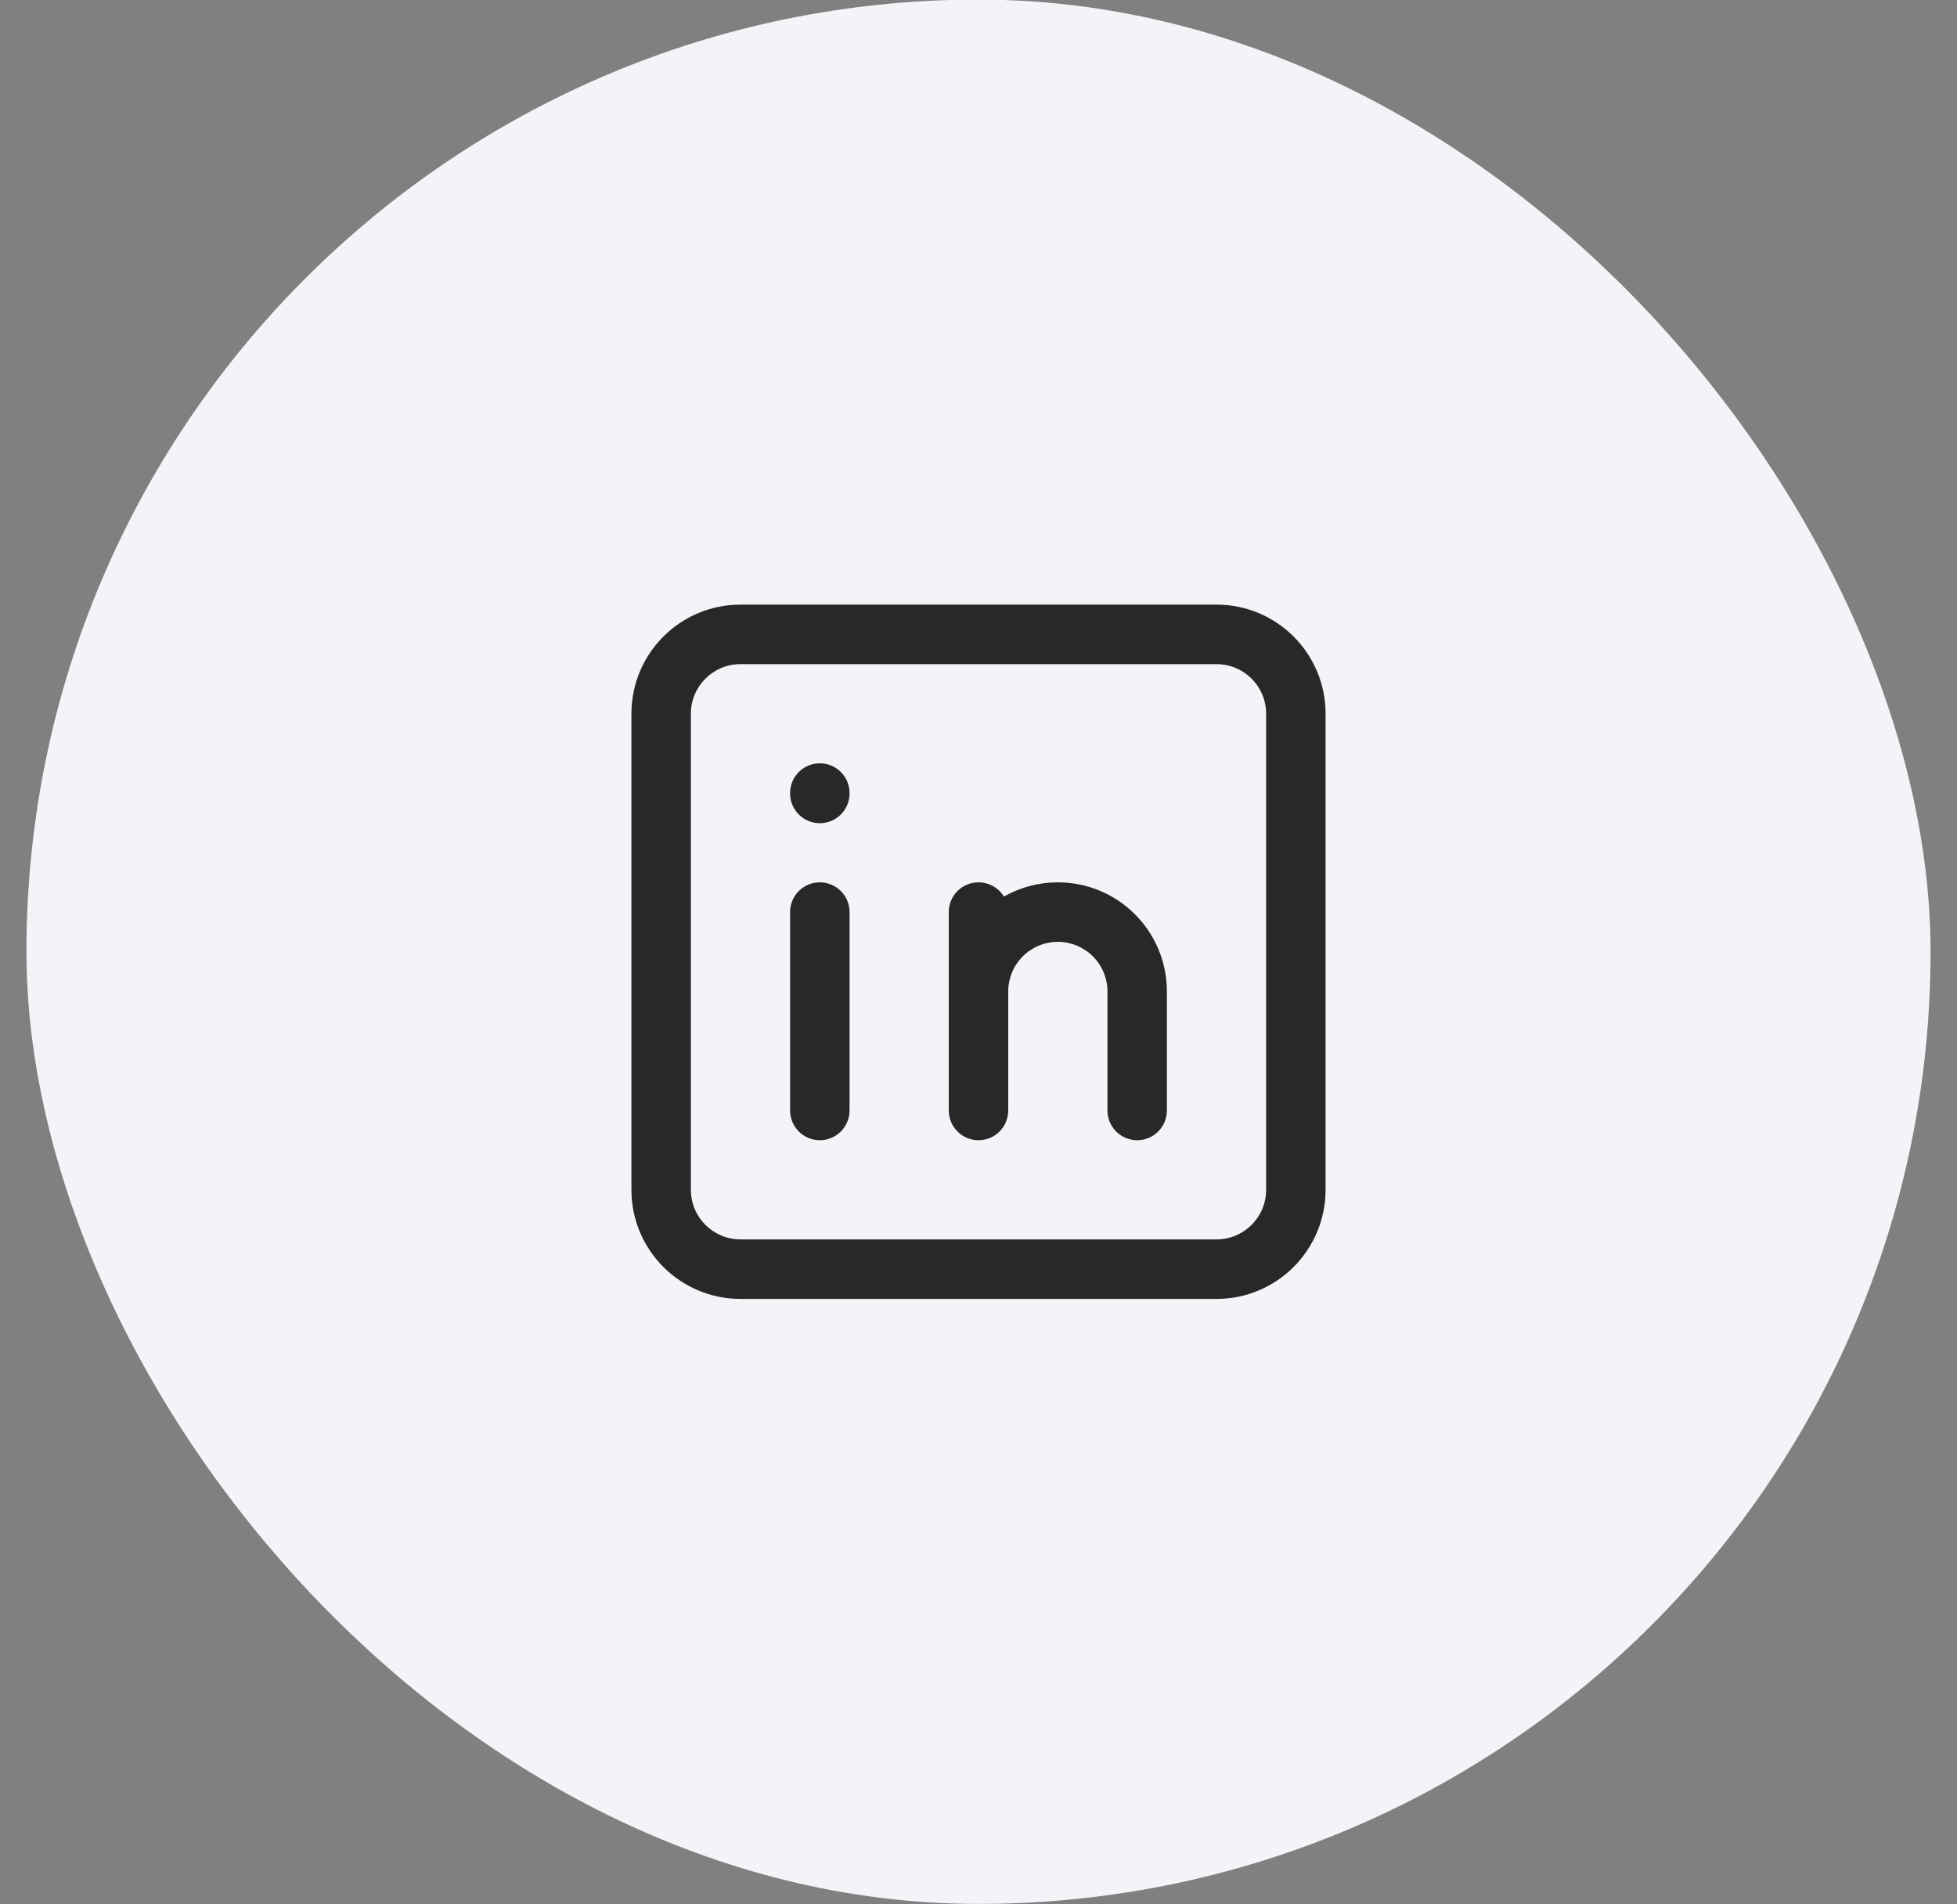 <svg width="37" height="36" viewBox="0 0 37 36" fill="none" xmlns="http://www.w3.org/2000/svg">
<rect x="0" y="0" width="37" height="36" fill="#808080" stroke="none"/>
<rect x="0.5" y="-0.008" width="36" height="36" rx="18" fill="#F2F4F7"/>
<path fill-rule="evenodd" clip-rule="evenodd" d="M14 12.555C13.482 12.555 13.062 12.974 13.062 13.492V22.492C13.062 23.01 13.482 23.43 14 23.43H23C23.518 23.43 23.938 23.01 23.938 22.492V13.492C23.938 12.974 23.518 12.555 23 12.555H14ZM11.938 13.492C11.938 12.353 12.861 11.43 14 11.43H23C24.139 11.43 25.062 12.353 25.062 13.492V22.492C25.062 23.631 24.139 24.555 23 24.555H14C12.861 24.555 11.938 23.631 11.938 22.492V13.492ZM15.5 16.68C15.811 16.68 16.062 16.931 16.062 17.242V20.992C16.062 21.303 15.811 21.555 15.5 21.555C15.189 21.555 14.938 21.303 14.938 20.992V17.242C14.938 16.931 15.189 16.68 15.5 16.68ZM16.062 14.992C16.062 14.681 15.811 14.43 15.5 14.43C15.189 14.43 14.938 14.681 14.938 14.992V15C14.938 15.31 15.189 15.562 15.5 15.562C15.811 15.562 16.062 15.31 16.062 15V14.992ZM18.98 16.949C18.882 16.788 18.703 16.68 18.5 16.68C18.189 16.68 17.938 16.931 17.938 17.242V18.742V20.992C17.938 21.303 18.189 21.555 18.5 21.555C18.811 21.555 19.062 21.303 19.062 20.992V18.742C19.062 18.494 19.161 18.255 19.337 18.079C19.513 17.904 19.751 17.805 20 17.805C20.249 17.805 20.487 17.904 20.663 18.079C20.839 18.255 20.938 18.494 20.938 18.742V20.992C20.938 21.303 21.189 21.555 21.5 21.555C21.811 21.555 22.062 21.303 22.062 20.992V18.742C22.062 18.195 21.845 17.671 21.458 17.284C21.072 16.897 20.547 16.68 20 16.68C19.639 16.68 19.288 16.774 18.98 16.949Z" fill="#282828"/>
</svg>
